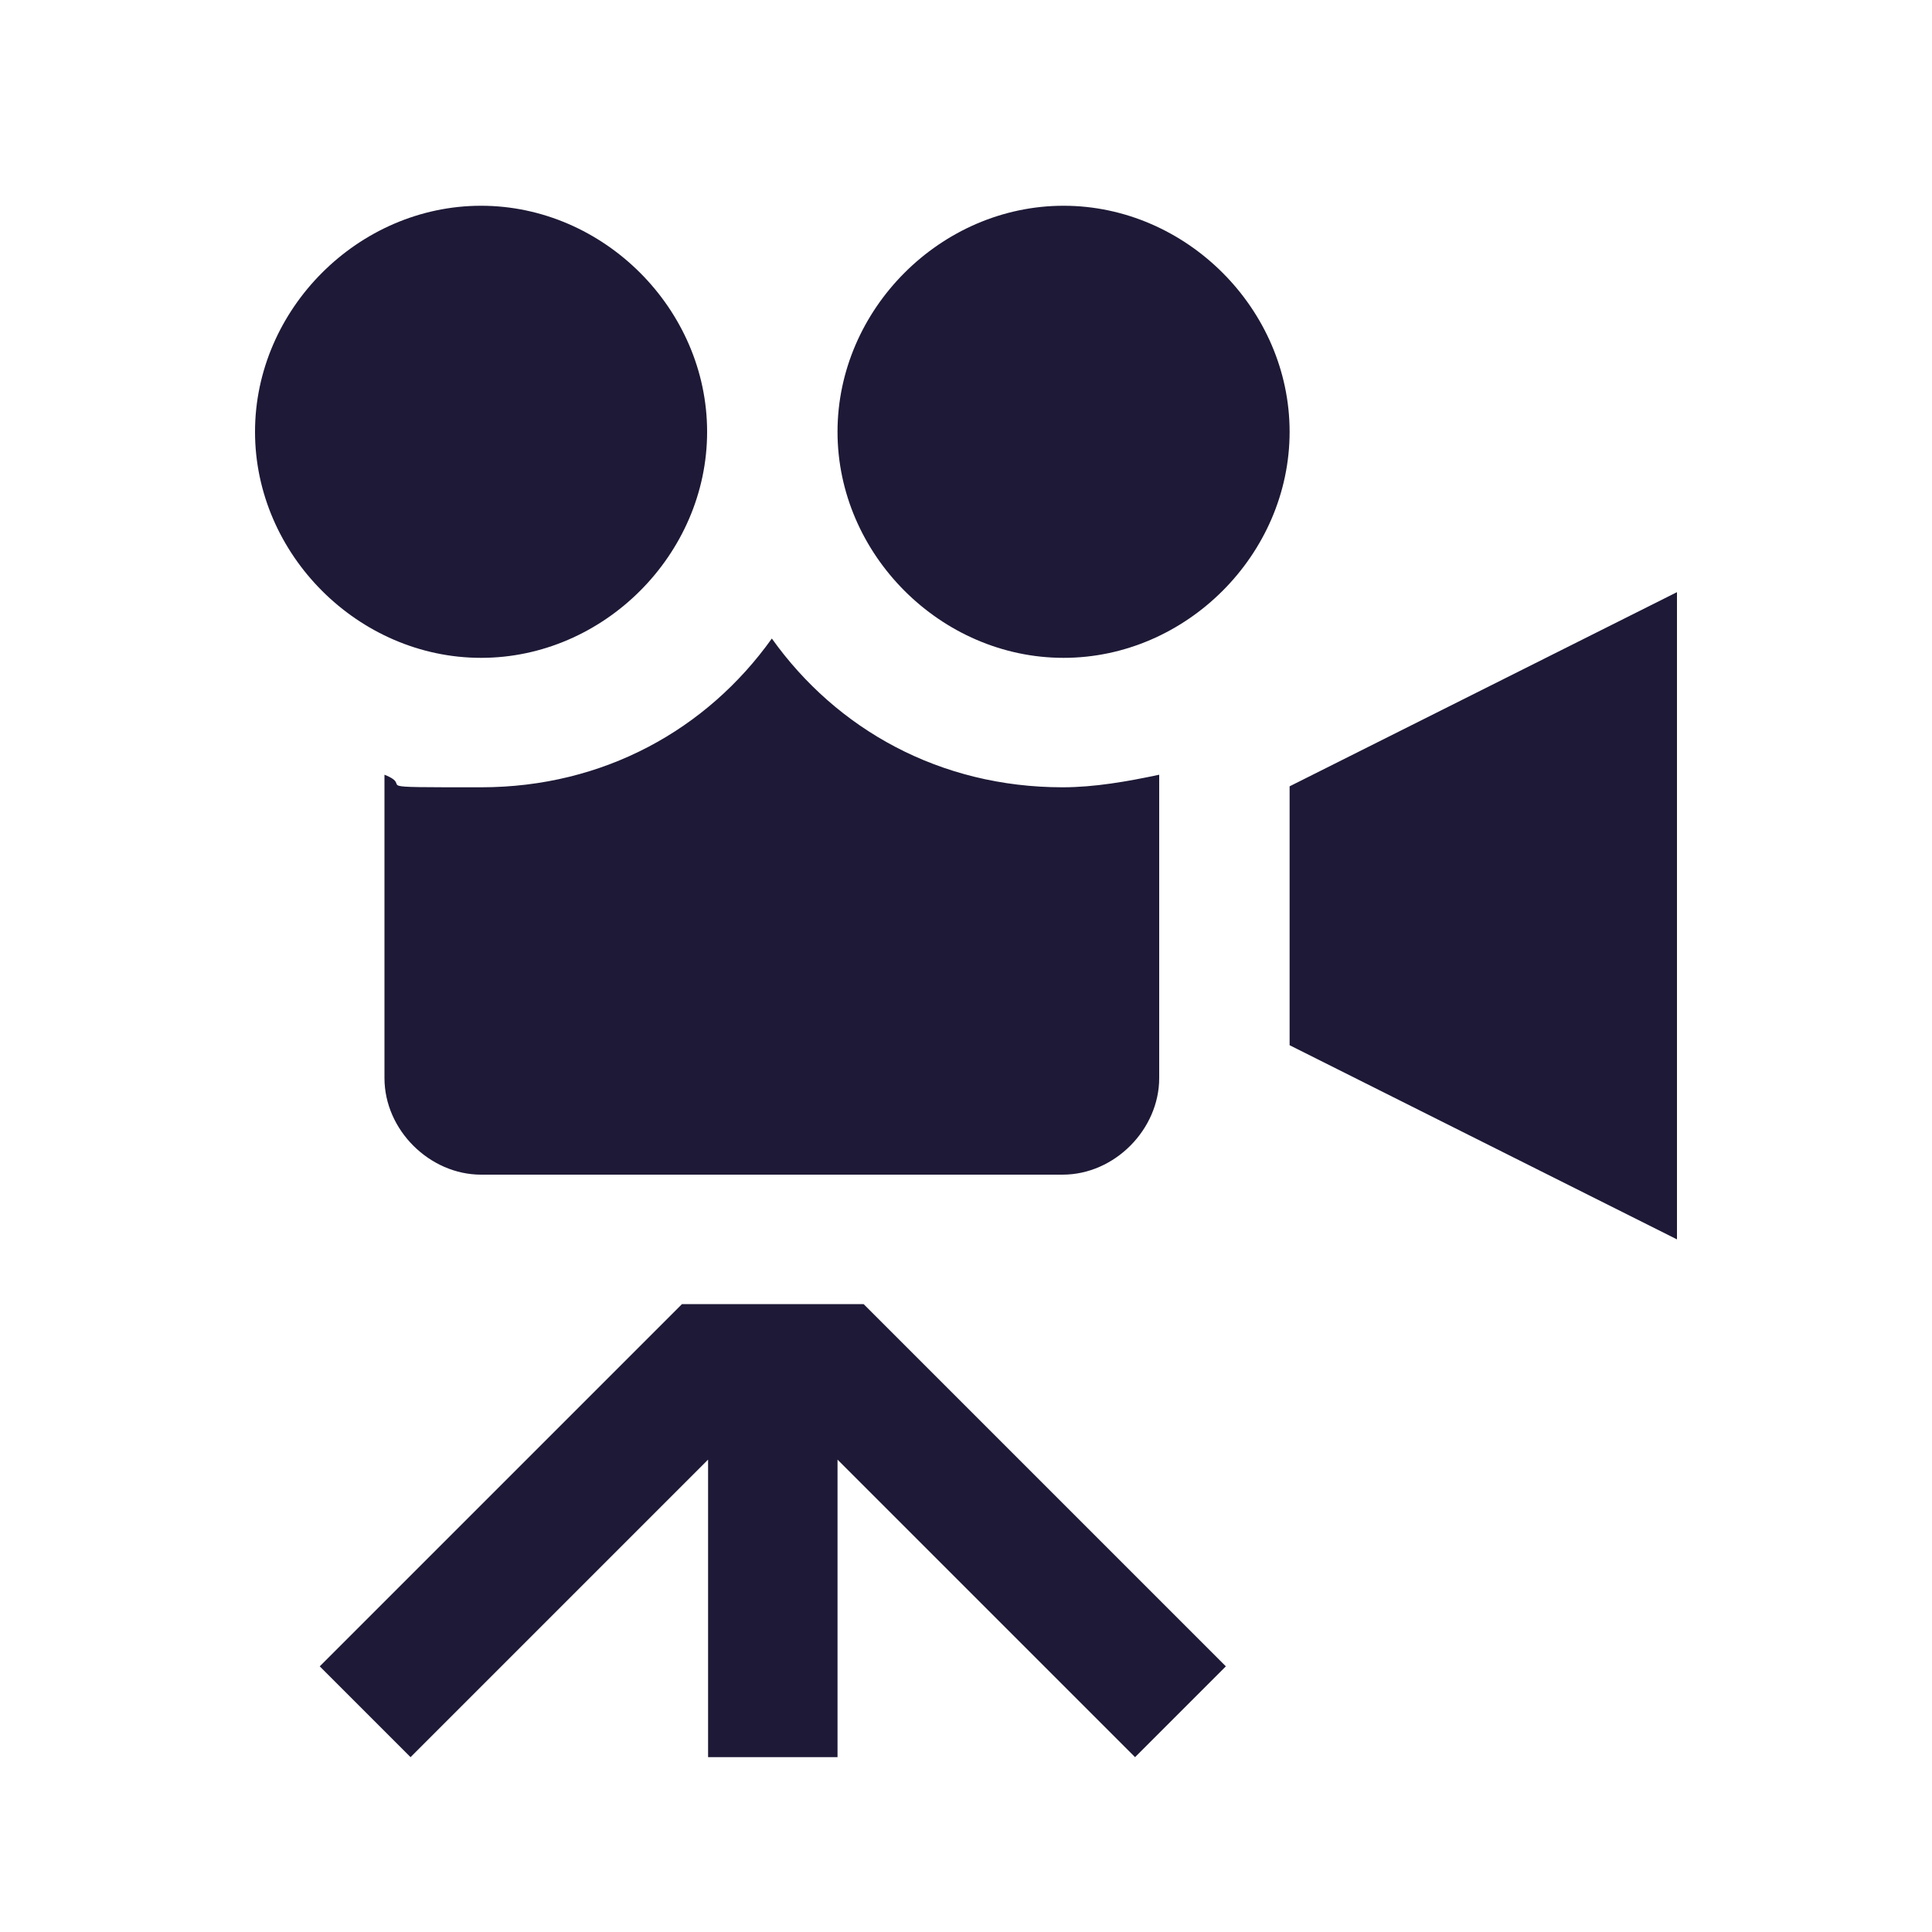 <?xml version="1.0" encoding="UTF-8"?>
<svg id="Layer_1" data-name="Layer 1" xmlns="http://www.w3.org/2000/svg" version="1.1" viewBox="0 0 200 200">
  <defs>
    <style>
      .cls-1 {
        fill: #1e1936;
        stroke-width: 0px;
      }

      .cls-2 {
        display: none;
      }
    </style>
  </defs>
  <g id="broadcast" class="cls-2">
    <path class="cls-1" d="M141.3,162.8h-5.2c-.9-3.5-23.3-88.8-23.5-89.7,8.4-10.9.6-26.8-13.3-26.8s-21.7,15.9-13.3,26.8c-.2.9-22.6,86.2-23.5,89.7h-5.2c-2.3,0-4.2,1.9-4.2,4.2s1.9,4.2,4.2,4.2h83.9c2.3,0,4.2-1.9,4.2-4.2.1-2.4-1.8-4.2-4.1-4.2M119.1,130.5l4.1,15.6-15.5-9,11.4-6.6ZM114.2,112l-8.5-7.5,5.3-4.7,3.2,12.2ZM99.4,54.6c4.6,0,8.4,3.7,8.4,8.3s-3.8,8.3-8.4,8.3-8.4-3.7-8.4-8.3,3.7-8.3,8.4-8.3M93.3,78.5c3.9,1.5,8.2,1.5,12.2,0l3.2,12.2-9.3,8.2-9.3-8.2,3.2-12.2ZM87.7,99.8l5.4,4.7-8.6,7.6,3.2-12.3ZM99.4,110l15.2,13.4-15.2,8.9-15.2-8.8,15.2-13.5ZM79.7,130.5l11.4,6.6-15.5,9,4.1-15.6ZM71.2,162.8l1.4-5.3,26.7-15.6,26.8,15.6,1.4,5.3h-56.3Z"/>
    <path class="cls-1" d="M57.4,82.2c-5.6-12.1-5.6-26.3,0-38.4,1-2.1,0-4.6-2-5.5-2.1-1-4.6,0-5.5,2-6.7,14.4-6.7,31.1,0,45.4.7,1.5,2.2,2.4,3.8,2.4,3,0,5-3.2,3.7-5.9"/>
    <path class="cls-1" d="M41.3,29.3c-2.1-1-4.6-.2-5.6,1.8-10.1,20-10.1,43.7,0,63.7,1,2.1,3.5,2.9,5.6,1.8,2.1-1,2.9-3.5,1.8-5.6-8.9-17.6-8.9-38.6,0-56.2,1.1-2,.2-4.5-1.8-5.5"/>
    <path class="cls-1" d="M69.5,78.7c2.1-.8,3.2-3.2,2.4-5.4-2.5-6.5-2.6-13.9,0-20.8.8-2.1-.2-4.6-2.4-5.4-2.2-.8-4.6.2-5.4,2.4-3.3,8.6-3.3,18.2,0,26.8.8,2.2,3.3,3.3,5.4,2.4"/>
    <path class="cls-1" d="M143.3,38.2c-2.1,1-3,3.5-2,5.5,5.6,12.1,5.6,26.3,0,38.4-1,2.1-.1,4.6,2,5.5,2.1,1,4.6,0,5.5-2,6.7-14.4,6.7-31.1,0-45.4-.9-2.1-3.4-3-5.5-2"/>
    <path class="cls-1" d="M162.8,31.1c-1-2.1-3.5-2.9-5.6-1.8-2.1,1-2.9,3.6-1.8,5.6,9.4,18.5,8.4,40.1.3,56.2-1,2.1-.2,4.6,1.8,5.6,2.1,1,4.6.2,5.6-1.8,9.2-18.3,10.4-42.7-.3-63.8"/>
    <path class="cls-1" d="M129.2,78.7c2.2.8,4.6-.3,5.4-2.4,3.2-8.3,3.4-17.9,0-26.8-.8-2.1-3.2-3.2-5.4-2.4s-3.2,3.2-2.4,5.4c2.6,6.7,2.6,14.1,0,20.8-.8,2.2.3,4.6,2.4,5.4"/>
  </g>
  <g id="film" class="cls-2">
    <path class="cls-1" d="M182.3,105.3c0-1.2-.2-2.4-1-3.4-1.8-3.2-6-4.4-9.3-2.4l-22.7,13.1-5.8,3.4v31.4l5.4,3.2c.2,0,.2.2.4.2l22.3,12.9c1,.8,2.4,1.2,3.8,1.2,3.8,0,6.8-3,6.8-6.8v-52.8Z"/>
    <path class="cls-1" d="M48.9,91.8c17.7,0,32-14.3,32-32s-14.3-32-32-32-32,14.3-32,32c-.3,17.7,14.3,32,32,32M48.9,46.7c7.4,0,13.1,6,13.1,13.1s-6,13.1-13.1,13.1-13.1-6-13.1-13.1c-.3-7.4,5.7-13.1,13.1-13.1"/>
    <path class="cls-1" d="M130,93.6c-5.2,2.6-10.9,4.2-17.1,4.2s-14.7-2.2-20.7-6.2h-22.7c-6,4-13.1,6.2-20.7,6.2s-11.9-1.4-17.1-4.2c-4.6,2.6-7.8,7.8-7.8,13.3v48.5c0,8.9,7.4,16.1,16.1,16.1h81.7c8.9,0,16.1-7.4,16.1-16.1v-48.5c0-5.5-3.2-10.7-7.8-13.3"/>
    <path class="cls-1" d="M112.9,91.8c17.7,0,32-14.3,32-32s-14.3-32-32-32-32,14.3-32,32c0,17.7,14.3,32,32,32M112.9,46.7c7.4,0,13.1,6,13.1,13.1s-6,13.1-13.1,13.1-13.1-6-13.1-13.1,5.7-13.1,13.1-13.1"/>
  </g>
  <g id="sports" class="cls-2">
    <path class="cls-1" d="M164.8,54c-6.8-7.4-15.2-13.2-24.9-16.7-1.1-.4-2.2-.4-3.3,0-9.7,3.5-18.1,9.3-24.9,16.7,8.2,4,17.4,6.1,26.5,6.1s18.4-2.1,26.6-6.1"/>
    <path class="cls-1" d="M69.9,65.5v23.8c10.2-1.1,19.4-5.8,26.2-12.7-7.2-6.1-16.3-10.1-26.2-11.1"/>
    <path class="cls-1" d="M60.2,89.3v-23.8c-9.9,1-19,5-26.2,11,6.8,7,16,11.6,26.2,12.8"/>
    <path class="cls-1" d="M60.2,162.2v-23.8c-10.2,1.1-19.4,5.8-26.2,12.7,7.2,6.1,16.3,10.1,26.2,11.1"/>
    <path class="cls-1" d="M69.9,162.2c9.9-1,19-5,26.2-11-6.9-6.9-16-11.6-26.2-12.7,0,0,0,23.7,0,23.7Z"/>
    <path class="cls-1" d="M69.9,118.7v9.9c12.9,1.2,24.4,6.9,33,15.6,5.7-7.1,9.5-15.9,10.5-25.5h-43.5Z"/>
    <path class="cls-1" d="M16.7,109h43.5v-10c-12.9-1.2-24.4-6.9-33-15.6-5.8,7.2-9.5,16-10.5,25.6"/>
    <path class="cls-1" d="M102.9,83.4c-8.6,8.7-20.2,14.4-33,15.6v9.9h43.5c-1-9.5-4.7-18.3-10.5-25.5"/>
    <path class="cls-1" d="M27.2,144.2c8.6-8.7,20.2-14.4,33-15.6v-9.9H16.7c1,9.6,4.7,18.4,10.5,25.5"/>
    <path class="cls-1" d="M170.9,61.8c-10,5.3-21.3,8-32.6,8s-22.6-2.8-32.6-8c-1.4,2.2-2.8,4.4-3.9,6.7,13.2,10.7,21.6,27,21.6,45.3s-1,12.3-2.9,18c5.8-1.5,11.8-2.3,17.8-2.3,11.3,0,22.6,2.8,32.6,8,7.2-10.8,11.4-24,11.4-37.9,0-13.8-4.1-27-11.4-37.8M143.2,111.6c0,2.7-2.2,4.9-4.9,4.9s-4.9-2.2-4.9-4.9v-23.5c0-2.7,2.2-4.9,4.9-4.9s4.9,2.2,4.9,4.9v23.5Z"/>
    <path class="cls-1" d="M114.9,143.9c-.6,1-1.2,1.9-1.9,2.9,6.5,6.7,14.5,12,23.6,15.3.5.2,1.1.3,1.6.3s1.1-.1,1.6-.3c9.7-3.5,18.1-9.3,24.9-16.7-8.2-4-17.4-6.1-26.5-6.1-7.9,0-15.9,1.6-23.3,4.6"/>
  </g>
  <g id="Layer_1-2" data-name="Layer 1">
    <path class="cls-1" d="M173.6,61.4v66.9l-40.1-20.1v-26.8l40.1-20.1ZM133.5,44.7c0,12.7-10.7,23.4-23.4,23.4s-23.4-10.7-23.4-23.4,10.7-23.4,23.4-23.4,23.4,10.7,23.4,23.4ZM49.8,21.3c-12.7,0-23.4,10.7-23.4,23.4s10.7,23.4,23.4,23.4,23.4-10.7,23.4-23.4-10.7-23.4-23.4-23.4ZM110,81.5c-12.7,0-23.4-6-30.1-15.4-6.7,9.4-17.4,15.4-30.1,15.4s-6.7,0-10-1.3v31.4c0,5.4,4.7,10,10,10h60.2c5.4,0,10-4.7,10-10v-31.4c-3.3.7-6.7,1.3-10,1.3ZM89.3,135h-18.7l-37.5,37.5,9.4,9.4,30.8-30.8v30.8h13.4v-30.8l30.8,30.8,9.4-9.4-37.5-37.5Z"/>
  </g>
</svg>